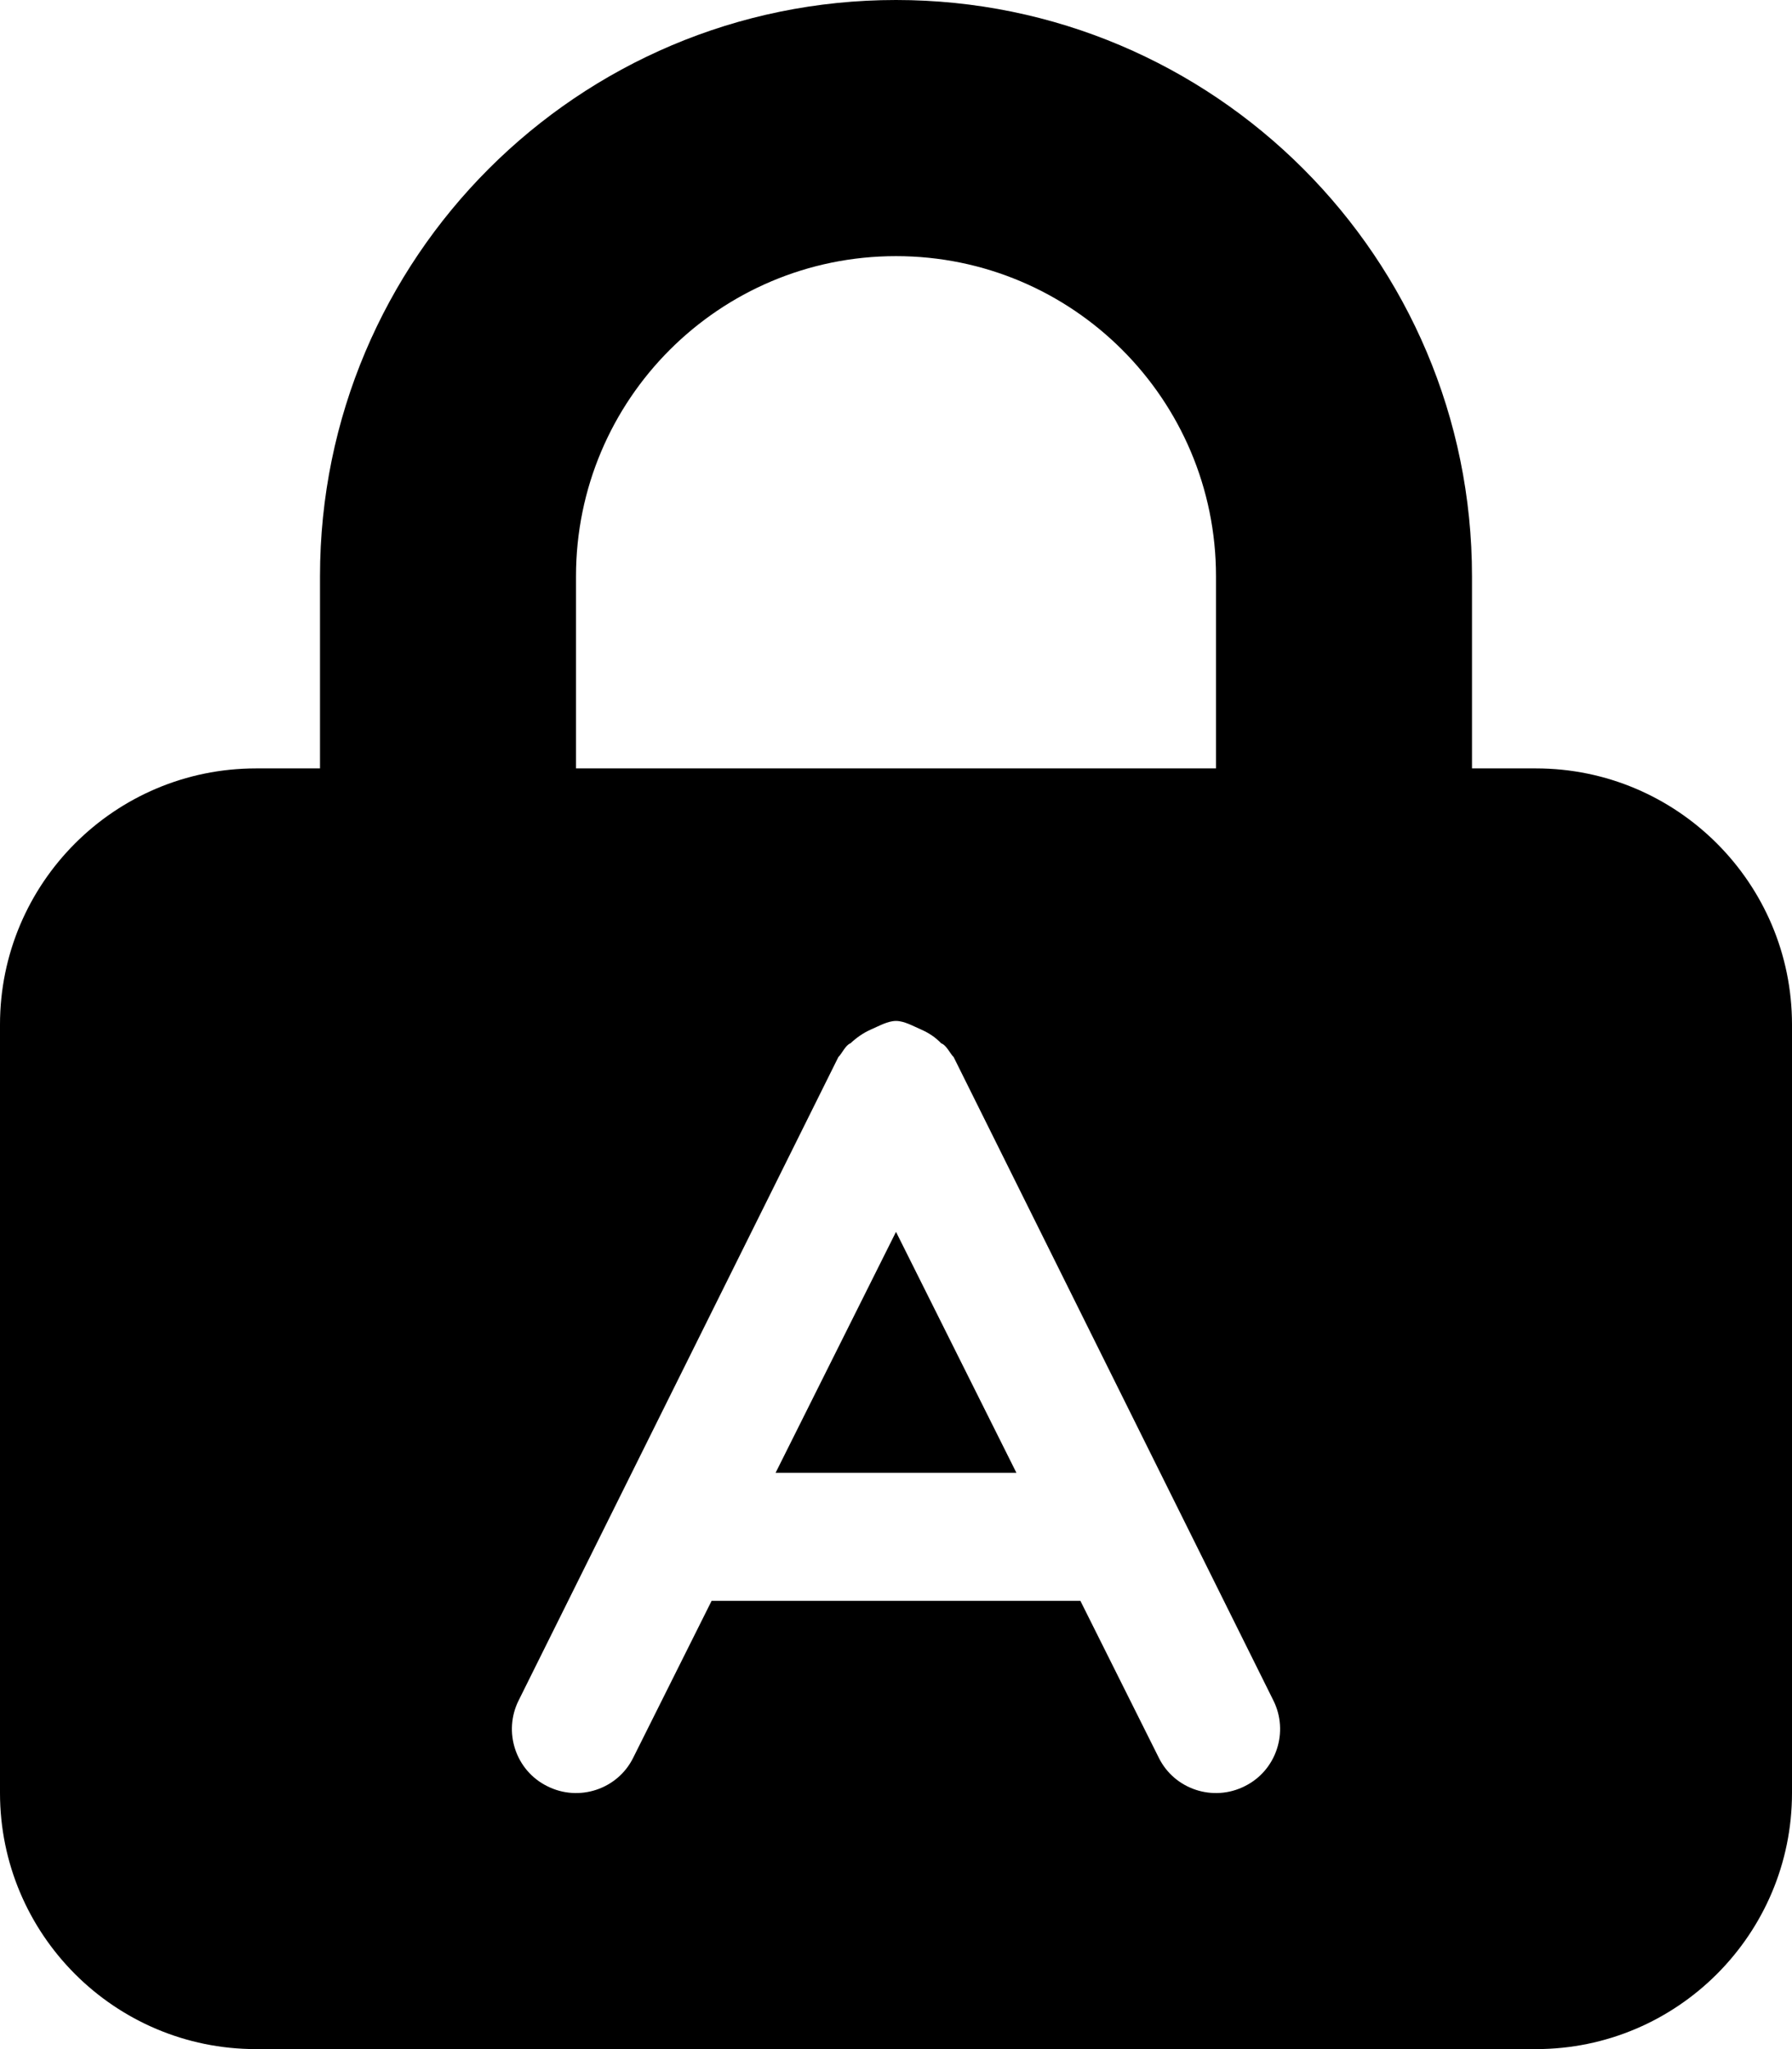 <svg xmlns="http://www.w3.org/2000/svg" viewBox="0 0 448 512"><!--! Font Awesome Pro 6.2.0 by @fontawesome - https://fontawesome.com License - https://fontawesome.com/license (Commercial License) Copyright 2022 Fonticons, Inc. --><path d="M224 307.8L254.1 368H193.9L224 307.8zM224 0C303.5 0 368 64.47 368 144V192H384C419.3 192 448 220.7 448 256V448C448 483.3 419.3 512 384 512H64C28.65 512 0 483.3 0 448V256C0 220.7 28.65 192 64 192H80V144C80 64.47 144.5 0 224 0zM224 64C179.8 64 144 99.82 144 144V192H304V144C304 99.82 268.2 64 224 64zM136.8 446.3C144.7 450.3 154.4 447.1 158.3 439.2L177.9 400H270.1L289.7 439.2C293.6 447.1 303.3 450.3 311.2 446.3C319.1 442.4 322.3 432.7 318.3 424.8L238.4 264.1C237.6 263.4 236.6 261.1 235.3 260.7C233.9 259.2 232.2 258.1 230.4 257.3C228.3 256.4 226.1 255.1 224 255.1C221.9 255.1 219.7 256.4 217.6 257.3C215.8 258.1 214.1 259.3 212.6 260.7C211.4 261.1 210.4 263.4 209.6 264.1L129.7 424.8C125.7 432.7 128.9 442.4 136.8 446.3V446.3z" class="fa-secondary"/></svg>